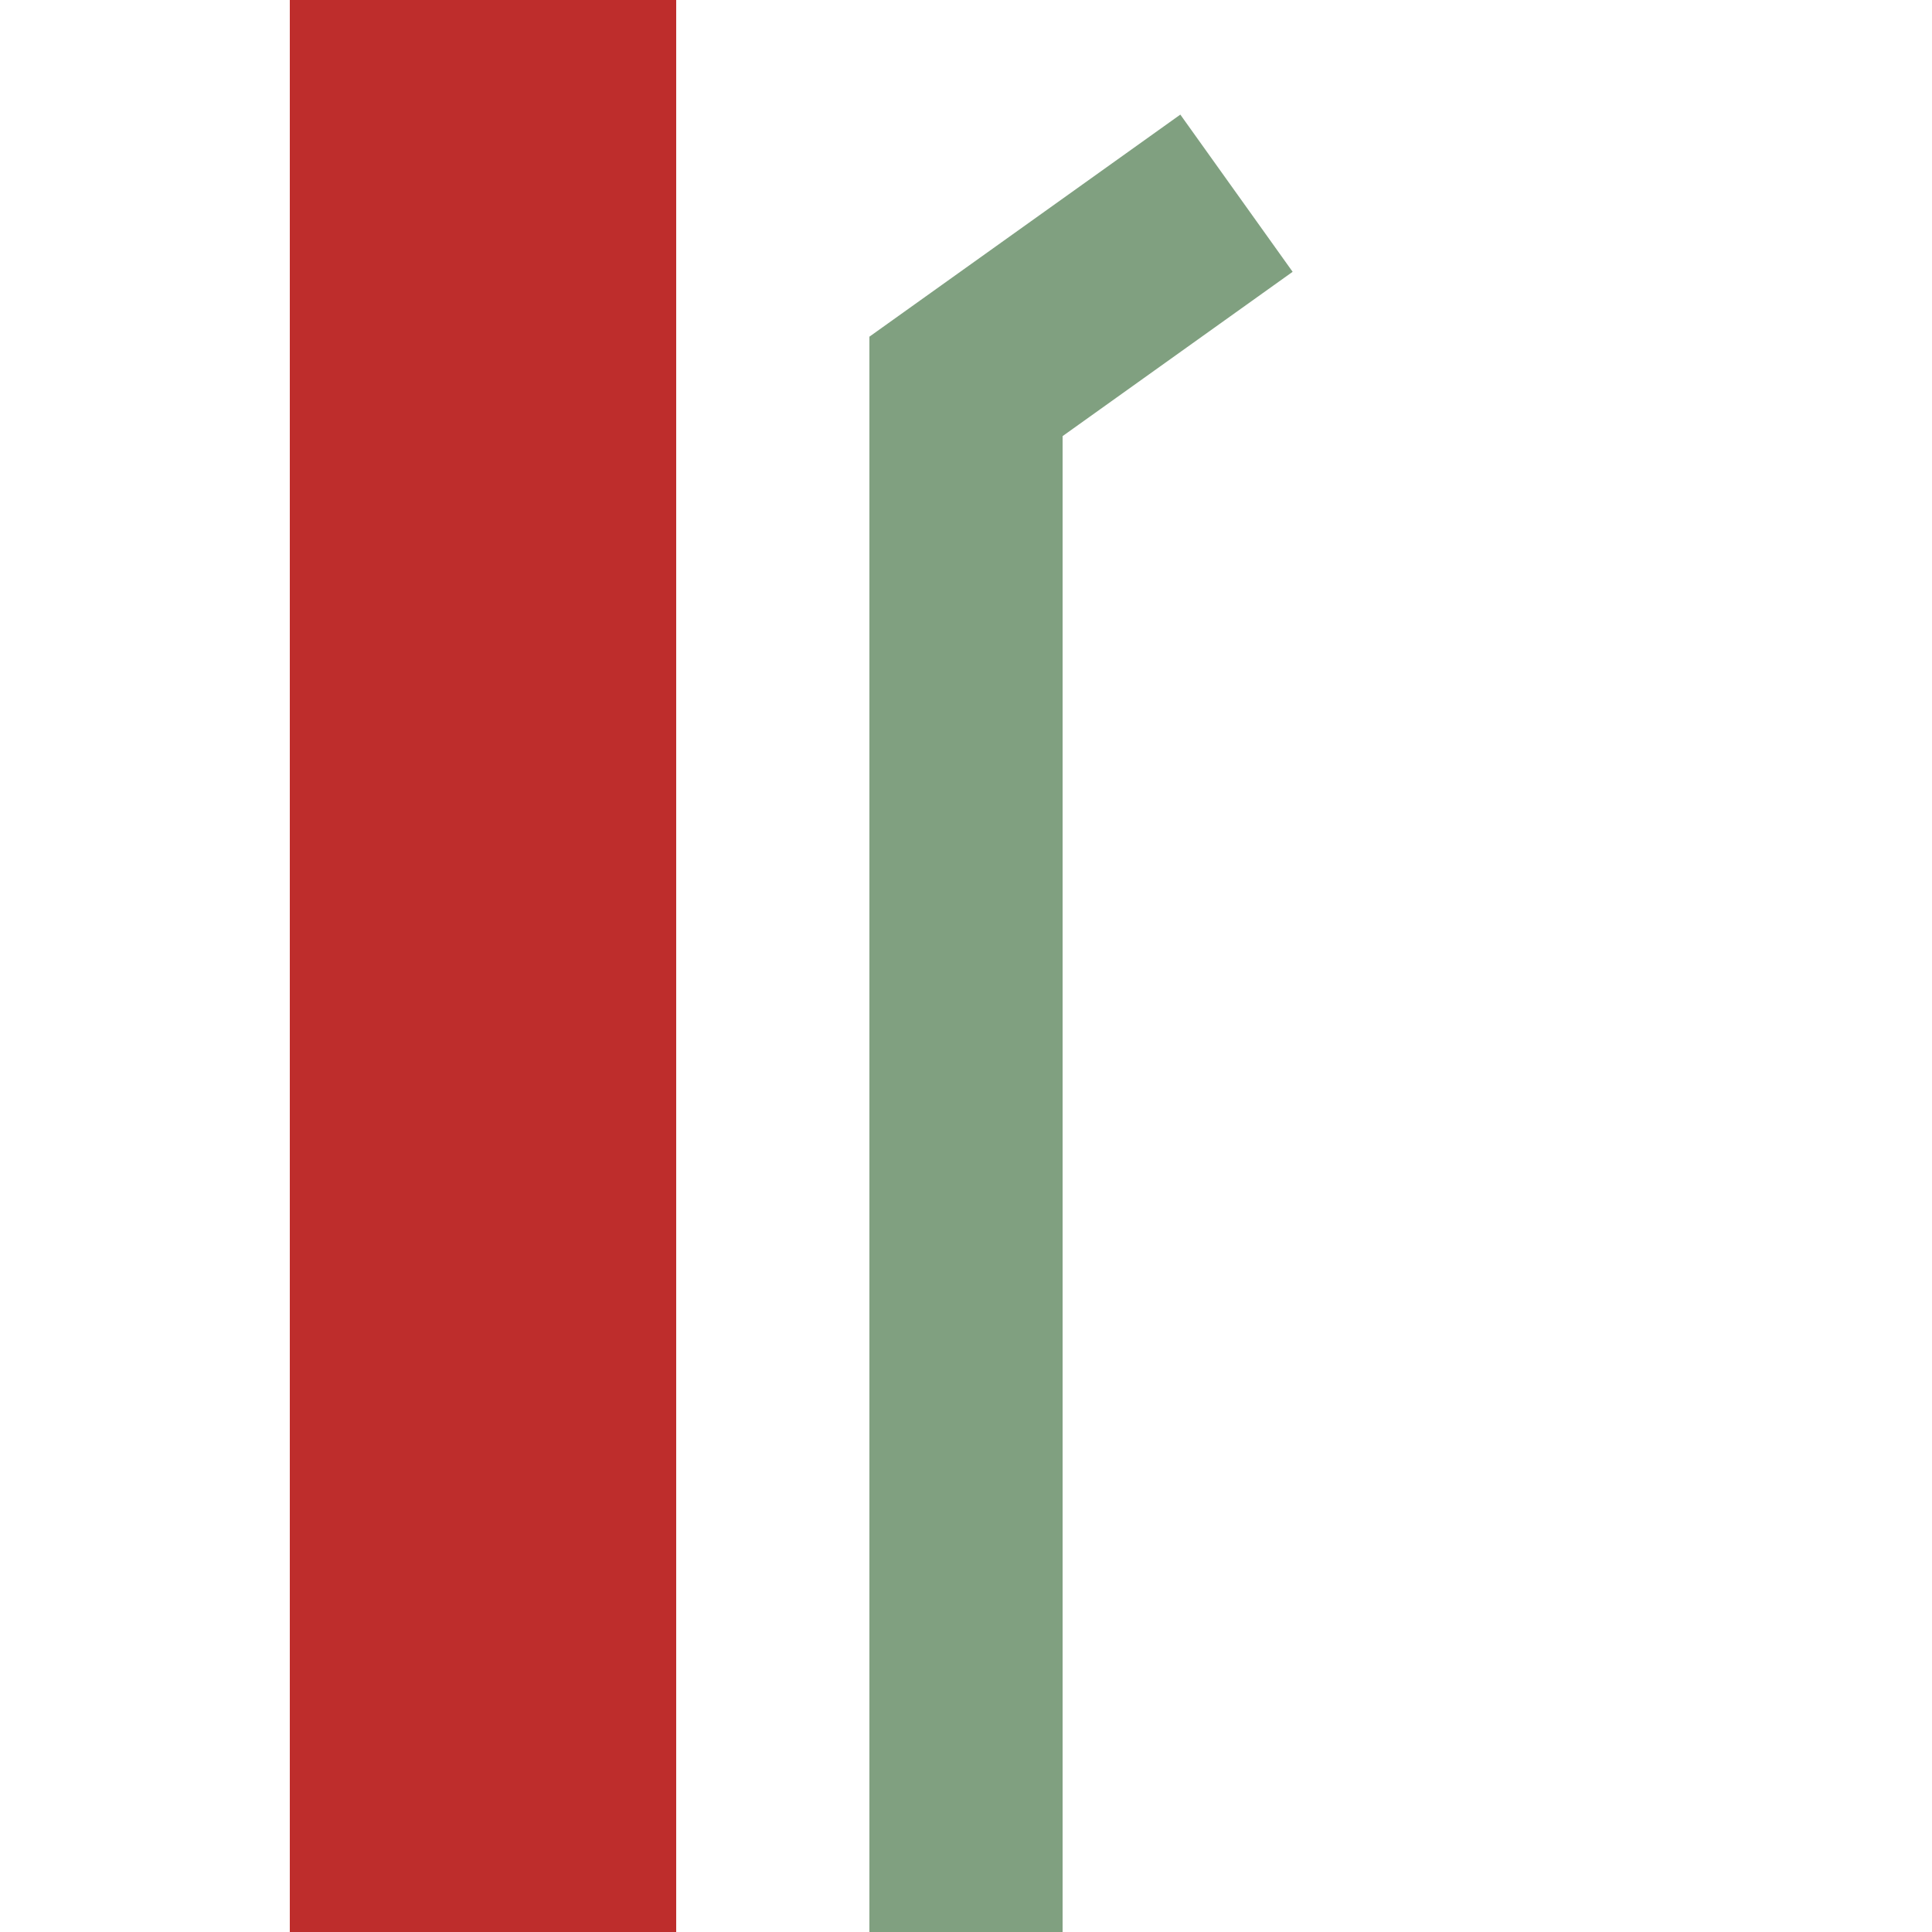 <?xml version="1.0" encoding="UTF-8"?>
<svg xmlns="http://www.w3.org/2000/svg" width="500" height="500">
 <title>hvSTRag-L-</title>
 <path stroke="#BE2D2C" d="M 125,0 V 500" stroke-width="100"/>
 <path stroke="#80A080" d="m 320,50 -70,50 V 500" stroke-width="50" fill="none"/>
</svg>